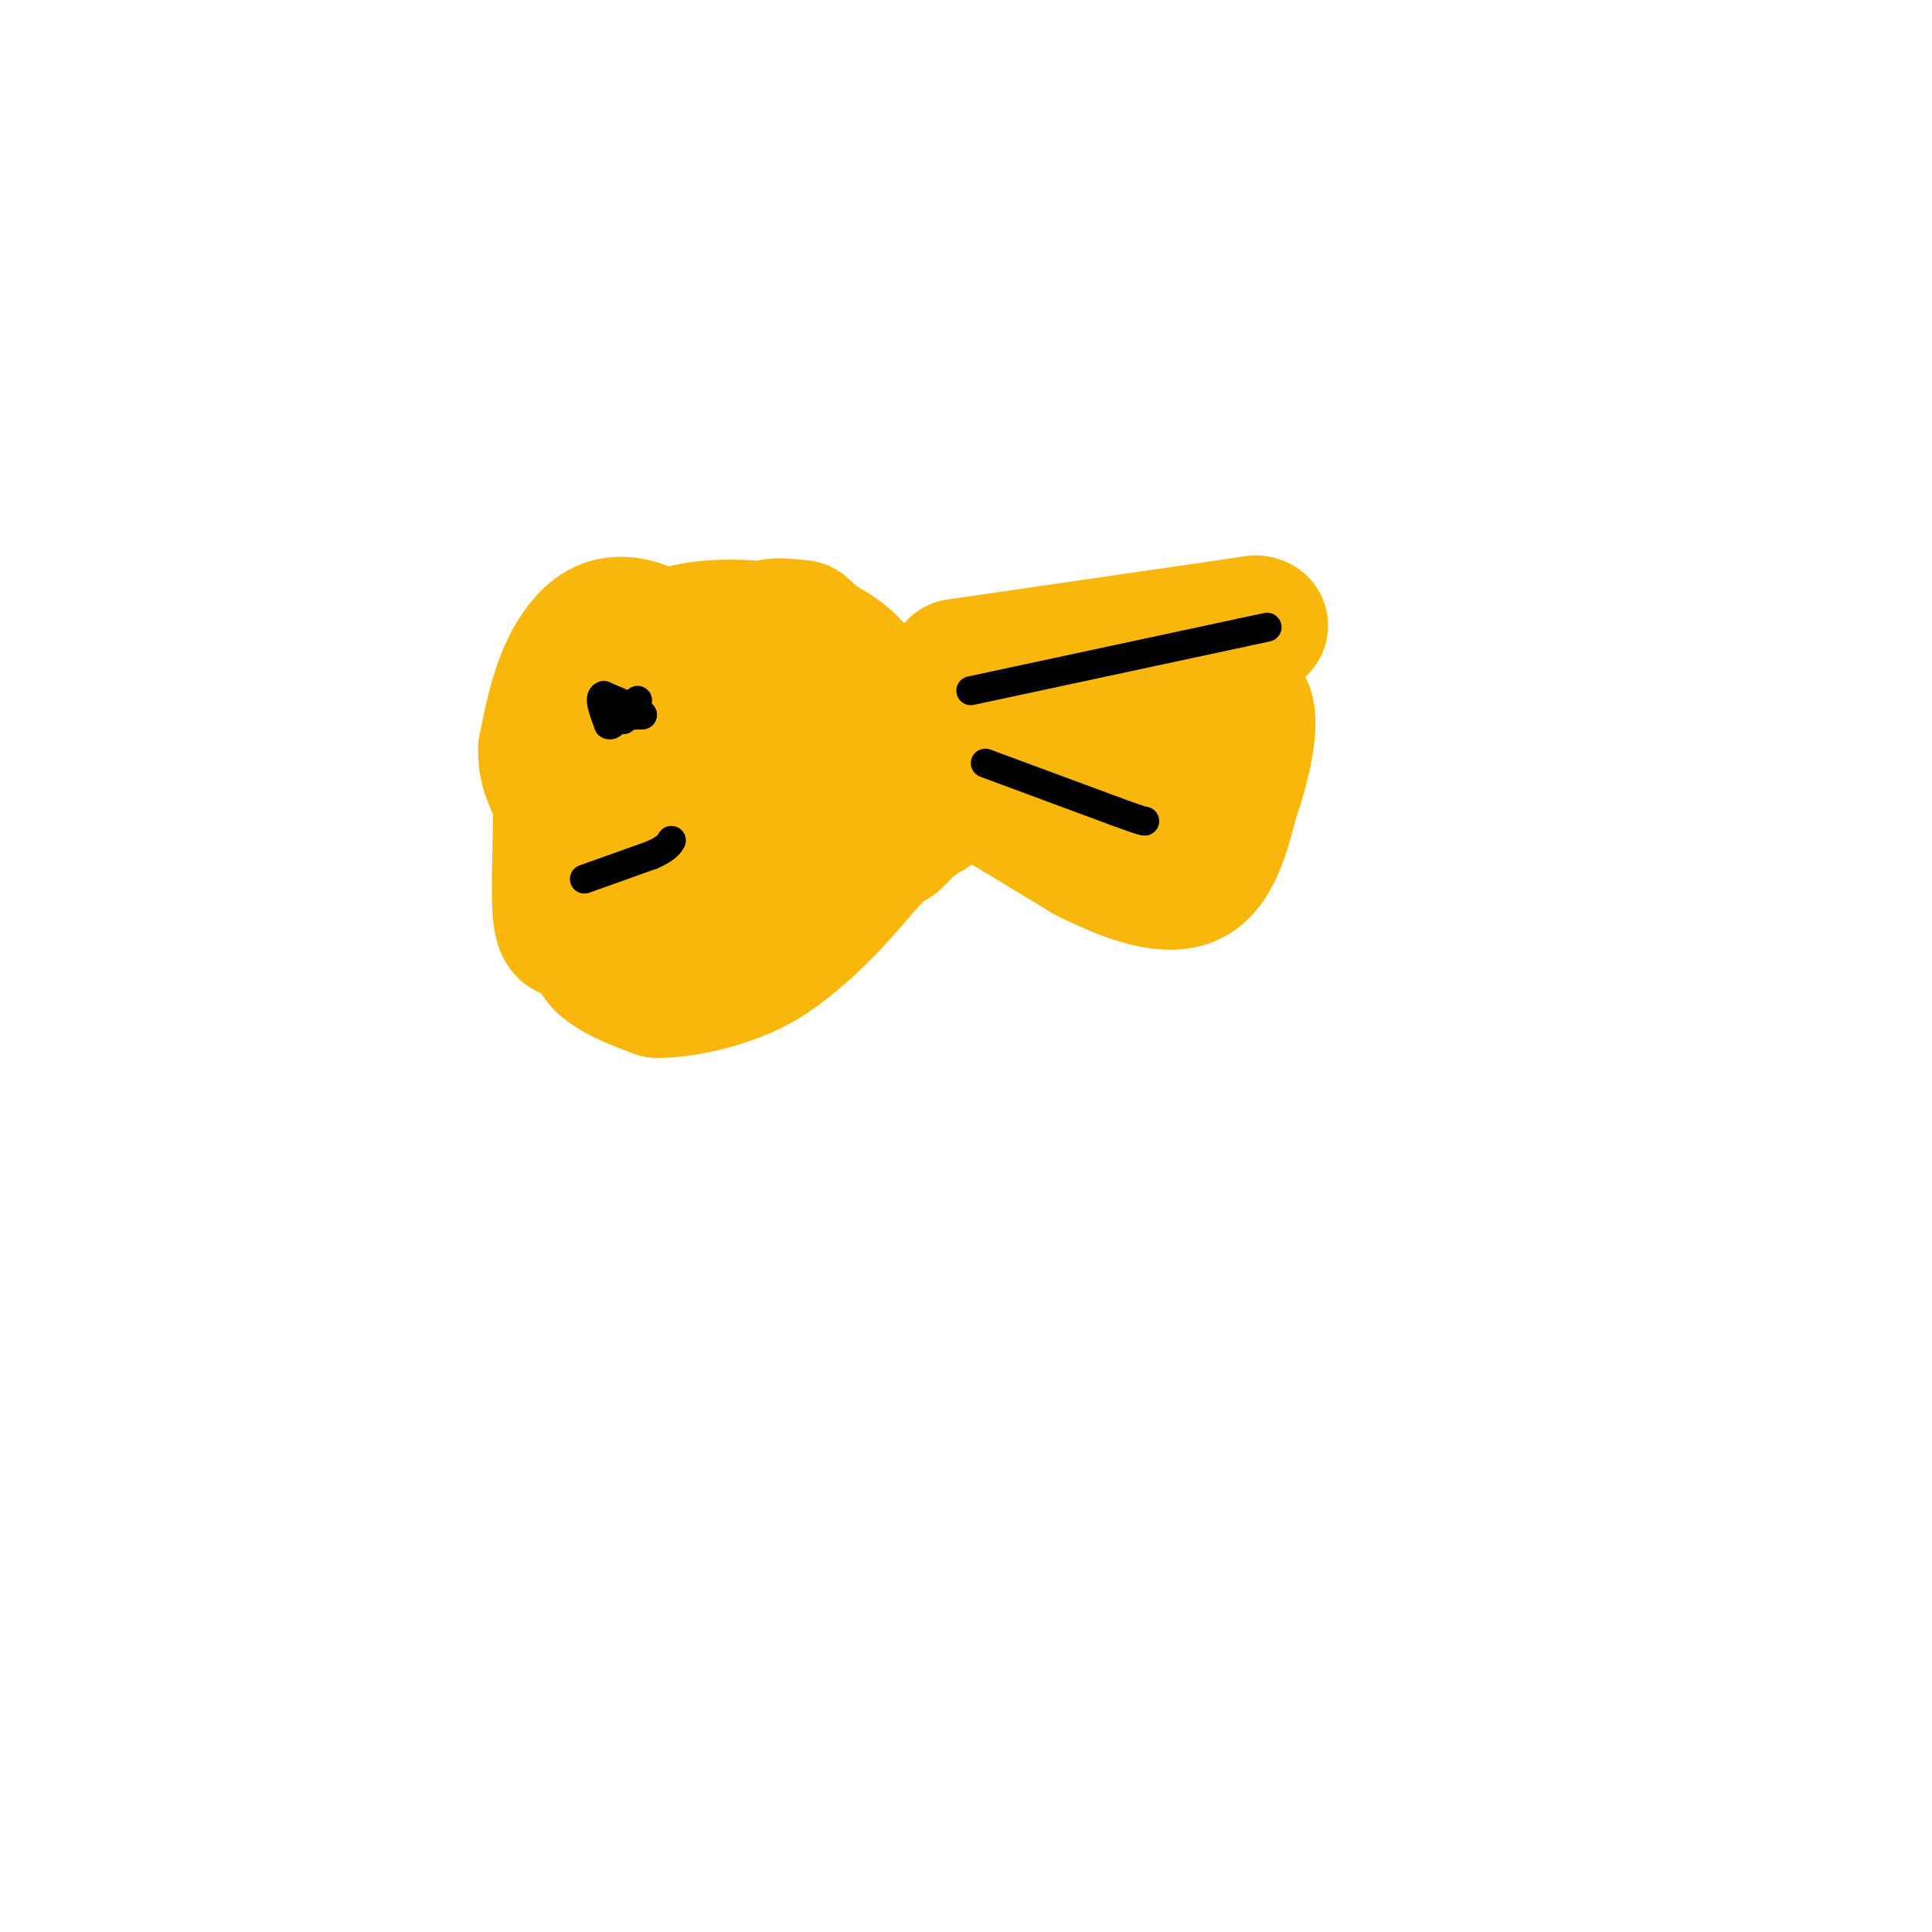 <svg viewBox='0 0 400 400' version='1.1' xmlns='http://www.w3.org/2000/svg' xmlns:xlink='http://www.w3.org/1999/xlink'><g fill='none' stroke='rgb(249,183,11)' stroke-width='6' stroke-linecap='round' stroke-linejoin='round'><path d='M127,161c-1.083,-12.583 -2.167,-25.167 0,-32c2.167,-6.833 7.583,-7.917 13,-9'/><path d='M140,120c7.188,-1.730 18.659,-1.557 28,1c9.341,2.557 16.553,7.496 22,17c5.447,9.504 9.128,23.573 10,31c0.872,7.427 -1.064,8.214 -3,9'/><path d='M197,178c-6.563,5.122 -21.471,13.428 -31,17c-9.529,3.572 -13.678,2.411 -22,2c-8.322,-0.411 -20.818,-0.072 -27,0c-6.182,0.072 -6.052,-0.122 -7,-2c-0.948,-1.878 -2.974,-5.439 -5,-9'/><path d='M105,186c1.833,-8.167 8.917,-24.083 16,-40'/><path d='M121,146c4.167,-8.833 6.583,-10.917 9,-13'/><path d='M130,133c1.000,-1.833 -1.000,0.083 -3,2'/><path d='M127,135c-0.500,0.833 -0.250,1.917 0,3'/></g>
<g fill='none' stroke='rgb(249,183,11)' stroke-width='28' stroke-linecap='round' stroke-linejoin='round'><path d='M155,136c0.000,0.000 -17.000,-1.000 -17,-1'/><path d='M138,135c-4.464,2.619 -7.125,9.667 -7,14c0.125,4.333 3.036,5.952 6,6c2.964,0.048 5.982,-1.476 9,-3'/><path d='M146,152c2.002,-1.644 2.506,-4.255 2,-7c-0.506,-2.745 -2.021,-5.624 -5,-7c-2.979,-1.376 -7.423,-1.250 -11,0c-3.577,1.250 -6.289,3.625 -9,6'/><path d='M123,144c-0.833,3.429 1.583,9.000 4,11c2.417,2.000 4.833,0.429 7,-3c2.167,-3.429 4.083,-8.714 6,-14'/><path d='M140,138c0.287,-3.579 -1.995,-5.526 -5,-7c-3.005,-1.474 -6.732,-2.474 -10,-1c-3.268,1.474 -6.077,5.421 -8,10c-1.923,4.579 -2.962,9.789 -4,15'/><path d='M113,155c-0.167,4.167 1.417,7.083 3,10'/><path d='M116,165c0.286,6.774 -0.500,18.708 0,24c0.500,5.292 2.286,3.940 5,3c2.714,-0.940 6.357,-1.470 10,-2'/><path d='M131,190c4.000,-0.833 9.000,-1.917 14,-3'/><path d='M145,187c6.044,-0.156 14.156,0.956 19,0c4.844,-0.956 6.422,-3.978 8,-7'/><path d='M172,180c2.333,-3.167 4.167,-7.583 6,-12'/><path d='M178,168c1.511,-5.511 2.289,-13.289 0,-18c-2.289,-4.711 -7.644,-6.356 -13,-8'/><path d='M165,142c-3.893,0.373 -7.126,5.306 -7,9c0.126,3.694 3.611,6.148 6,6c2.389,-0.148 3.683,-2.900 4,-6c0.317,-3.100 -0.341,-6.550 -1,-10'/><path d='M167,141c-2.244,-3.733 -7.356,-8.067 -8,-10c-0.644,-1.933 3.178,-1.467 7,-1'/><path d='M166,130c4.778,3.800 13.222,13.800 17,20c3.778,6.200 2.889,8.600 2,11'/><path d='M185,161c0.179,2.500 -0.375,3.250 -3,5c-2.625,1.750 -7.321,4.500 -16,5c-8.679,0.500 -21.339,-1.250 -34,-3'/><path d='M132,168c-8.356,-0.644 -12.244,-0.756 -13,1c-0.756,1.756 1.622,5.378 4,9'/><path d='M123,178c2.933,2.644 8.267,4.756 11,7c2.733,2.244 2.867,4.622 3,7'/><path d='M137,192c-2.262,1.738 -9.417,2.583 -12,4c-2.583,1.417 -0.595,3.405 2,5c2.595,1.595 5.798,2.798 9,4'/><path d='M136,205c4.822,0.133 12.378,-1.533 18,-4c5.622,-2.467 9.311,-5.733 13,-9'/><path d='M167,192c4.333,-3.833 8.667,-8.917 13,-14'/><path d='M180,178c3.000,-3.000 4.000,-3.500 5,-4'/><path d='M185,174c1.167,-1.000 1.583,-1.500 2,-2'/><path d='M187,172c0.333,-0.333 0.167,-0.167 0,0'/><path d='M198,138c0.000,0.000 62.000,-9.000 62,-9'/><path d='M260,129c5.333,0.667 -12.333,6.833 -30,13'/><path d='M230,142c-10.167,3.167 -20.583,4.583 -31,6'/><path d='M199,148c-5.000,1.000 -2.000,0.500 1,0'/><path d='M200,148c1.750,4.583 3.500,9.167 8,13c4.500,3.833 11.750,6.917 19,10'/><path d='M227,171c7.222,3.467 15.778,7.133 14,7c-1.778,-0.133 -13.889,-4.067 -26,-8'/><path d='M215,170c-7.156,-2.889 -12.044,-6.111 -10,-5c2.044,1.111 11.022,6.556 20,12'/><path d='M225,177c7.378,3.733 15.822,7.067 21,5c5.178,-2.067 7.089,-9.533 9,-17'/><path d='M255,165c2.467,-6.733 4.133,-15.067 3,-18c-1.133,-2.933 -5.067,-0.467 -9,2'/><path d='M249,149c-5.107,3.405 -13.375,10.917 -18,14c-4.625,3.083 -5.607,1.738 -6,0c-0.393,-1.738 -0.196,-3.869 0,-6'/><path d='M225,157c2.500,-3.167 8.750,-8.083 15,-13'/></g>
<g fill='none' stroke='rgb(0,0,0)' stroke-width='6' stroke-linecap='round' stroke-linejoin='round'><path d='M132,145c0.000,0.000 -3.000,4.000 -3,4'/><path d='M129,149c-0.167,0.167 0.917,-1.417 2,-3'/><path d='M131,146c-0.500,-0.167 -2.750,0.917 -5,2'/><path d='M126,148c0.333,0.333 3.667,0.167 7,0'/><path d='M133,148c-0.167,-0.667 -4.083,-2.333 -8,-4'/><path d='M125,144c-1.167,0.333 -0.083,3.167 1,6'/><path d='M126,150c0.667,0.500 1.833,-1.250 3,-3'/><path d='M129,147c0.500,-0.500 0.250,-0.250 0,0'/><path d='M201,143c0.000,0.000 56.000,-12.000 56,-12'/><path d='M257,131c9.333,-2.000 4.667,-1.000 0,0'/><path d='M204,158c0.000,0.000 27.000,10.000 27,10'/><path d='M231,168c5.500,2.000 5.750,2.000 6,2'/><path d='M121,182c0.000,0.000 14.000,-5.000 14,-5'/><path d='M135,177c3.000,-1.333 3.500,-2.167 4,-3'/></g>
</svg>